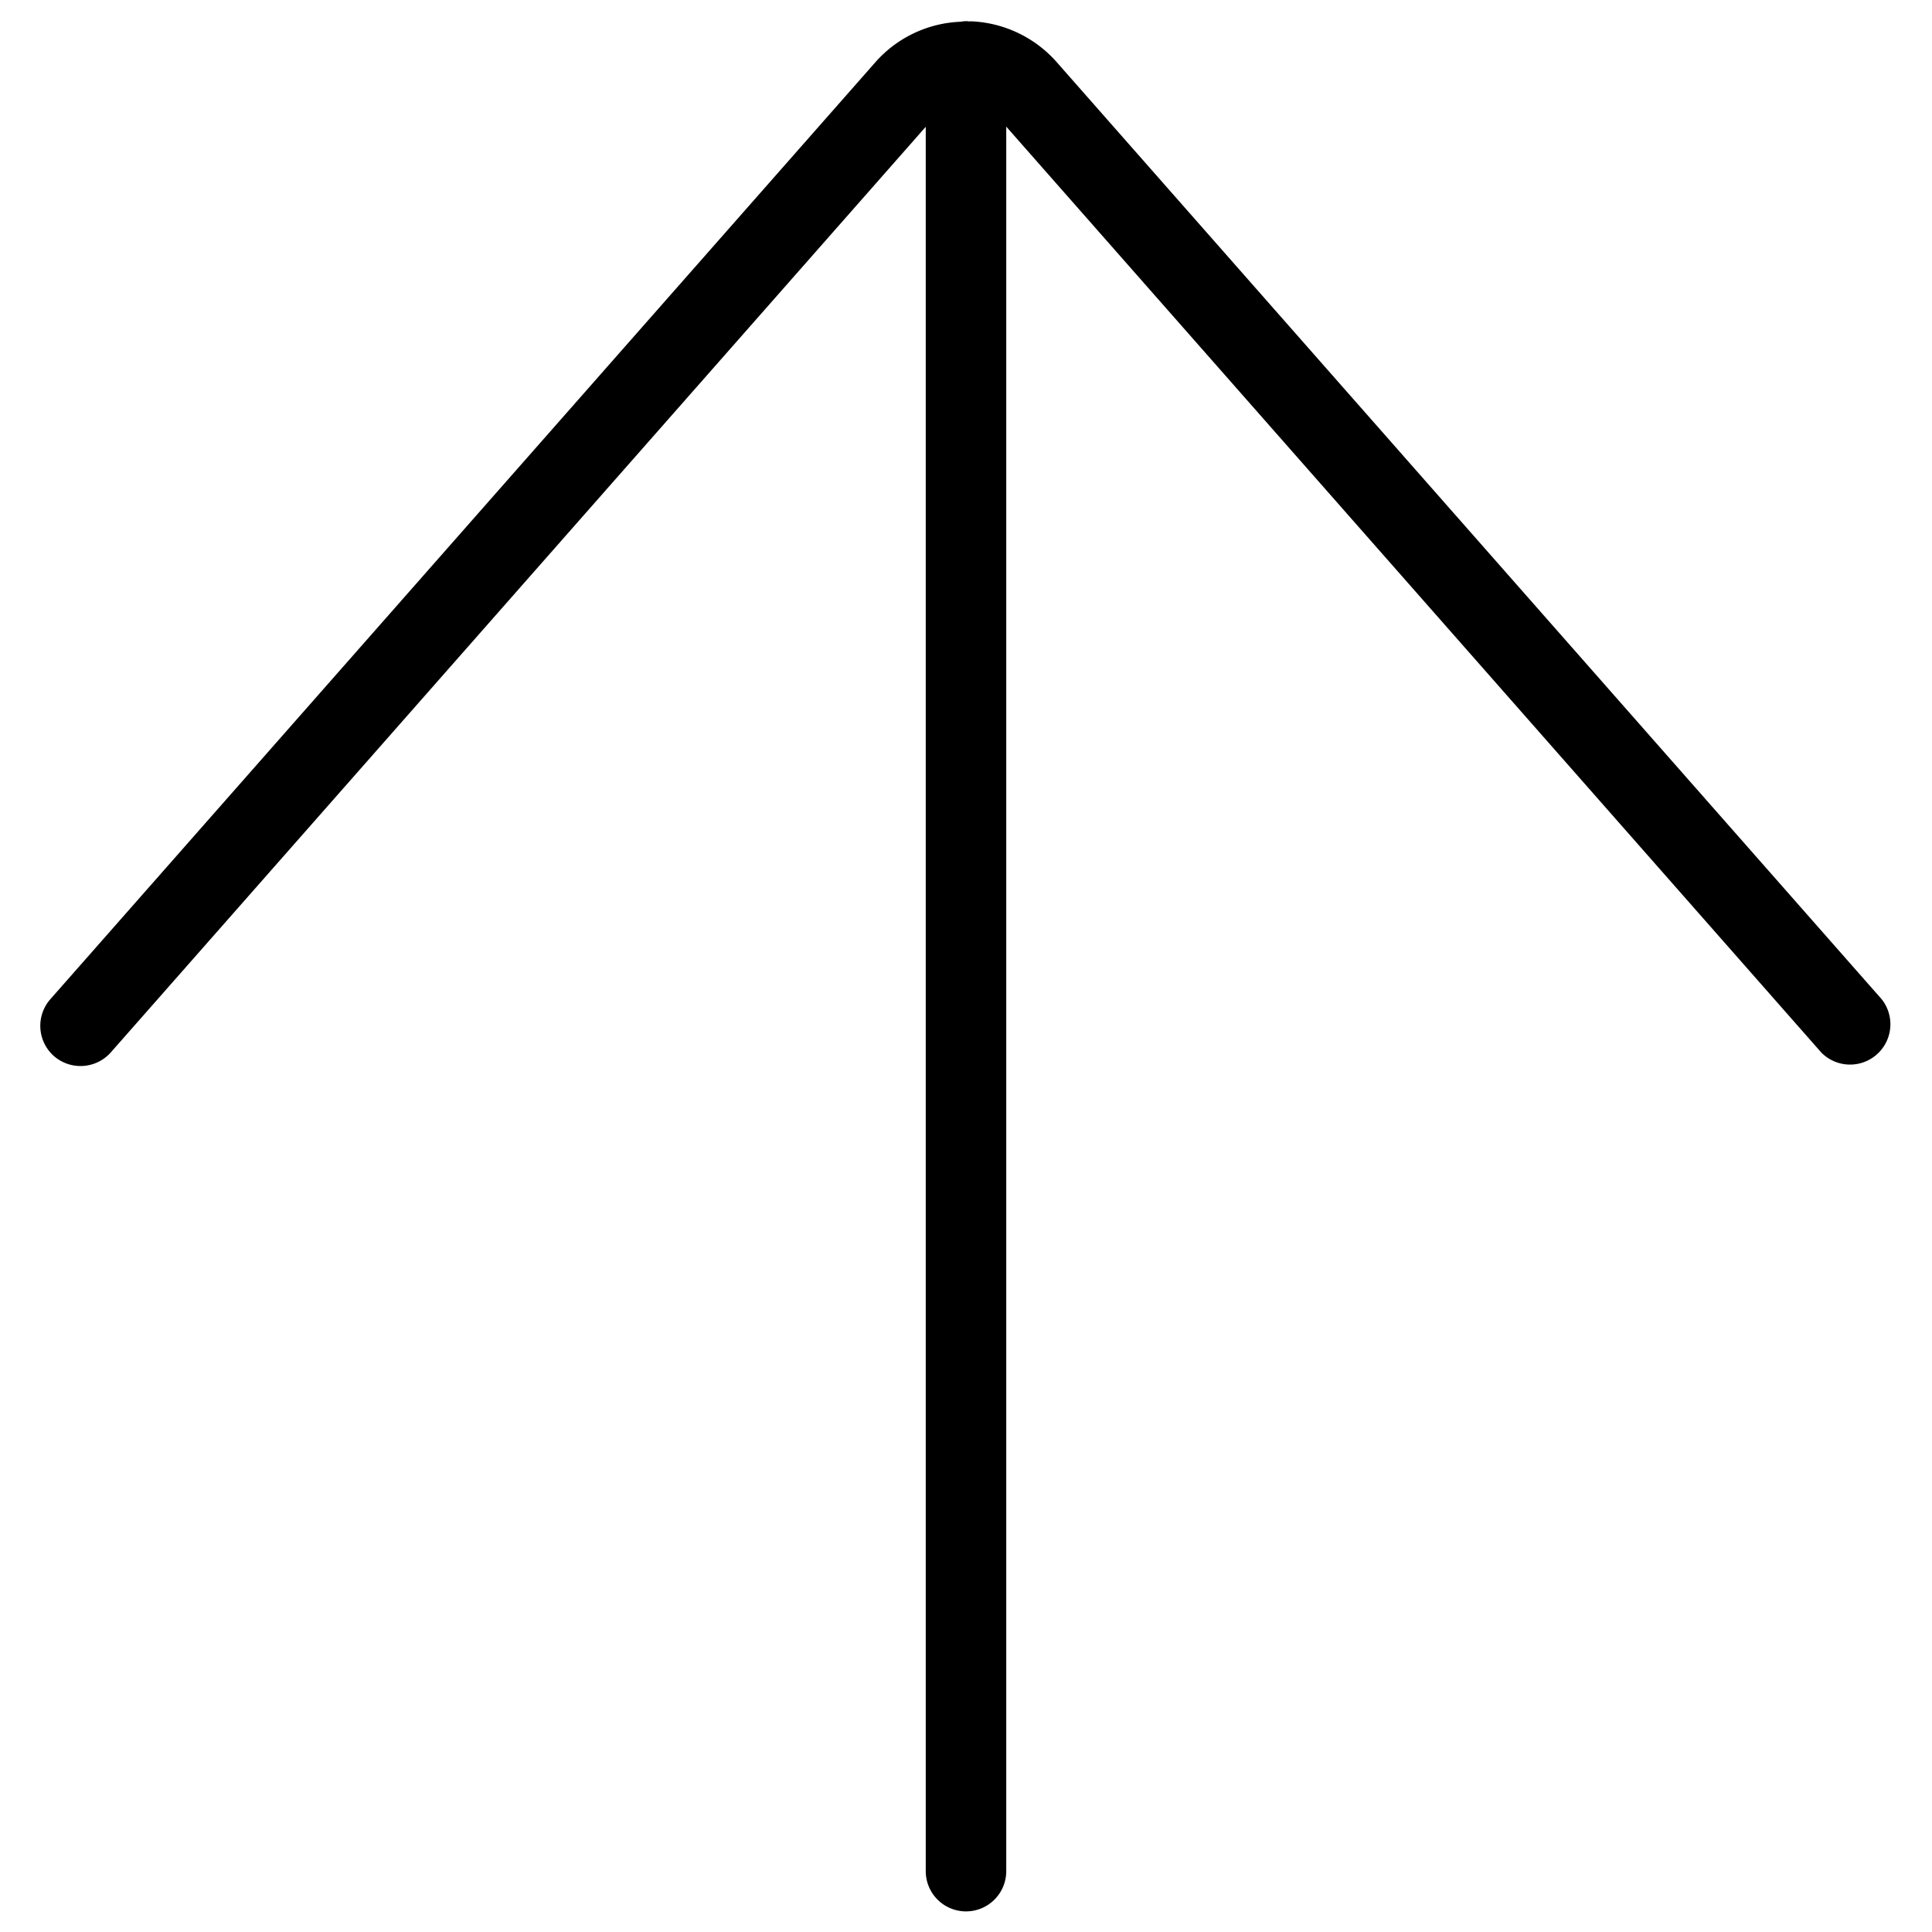 <svg viewBox="0 0 24 24" xmlns="http://www.w3.org/2000/svg"><path d="M12 23.744a.5.5 0 0 1 -.5-.5V1.575l-10.125 11.5a.503.503 0 0 1 -.705.044.501.501 0 0 1 -.045-.706L10.876.771a1.489 1.489 0 0 1 1.06-.501A.336.336 0 0 1 12 .263a.23.23 0 0 1 .043.004c.004-.002.016-.002.028-.002a1.5 1.5 0 0 1 1.055.506l10.25 11.643a.501.501 0 0 1 -.751.661L12.5 1.573v21.671a.5.5 0 0 1 -.5.5z"/></svg>